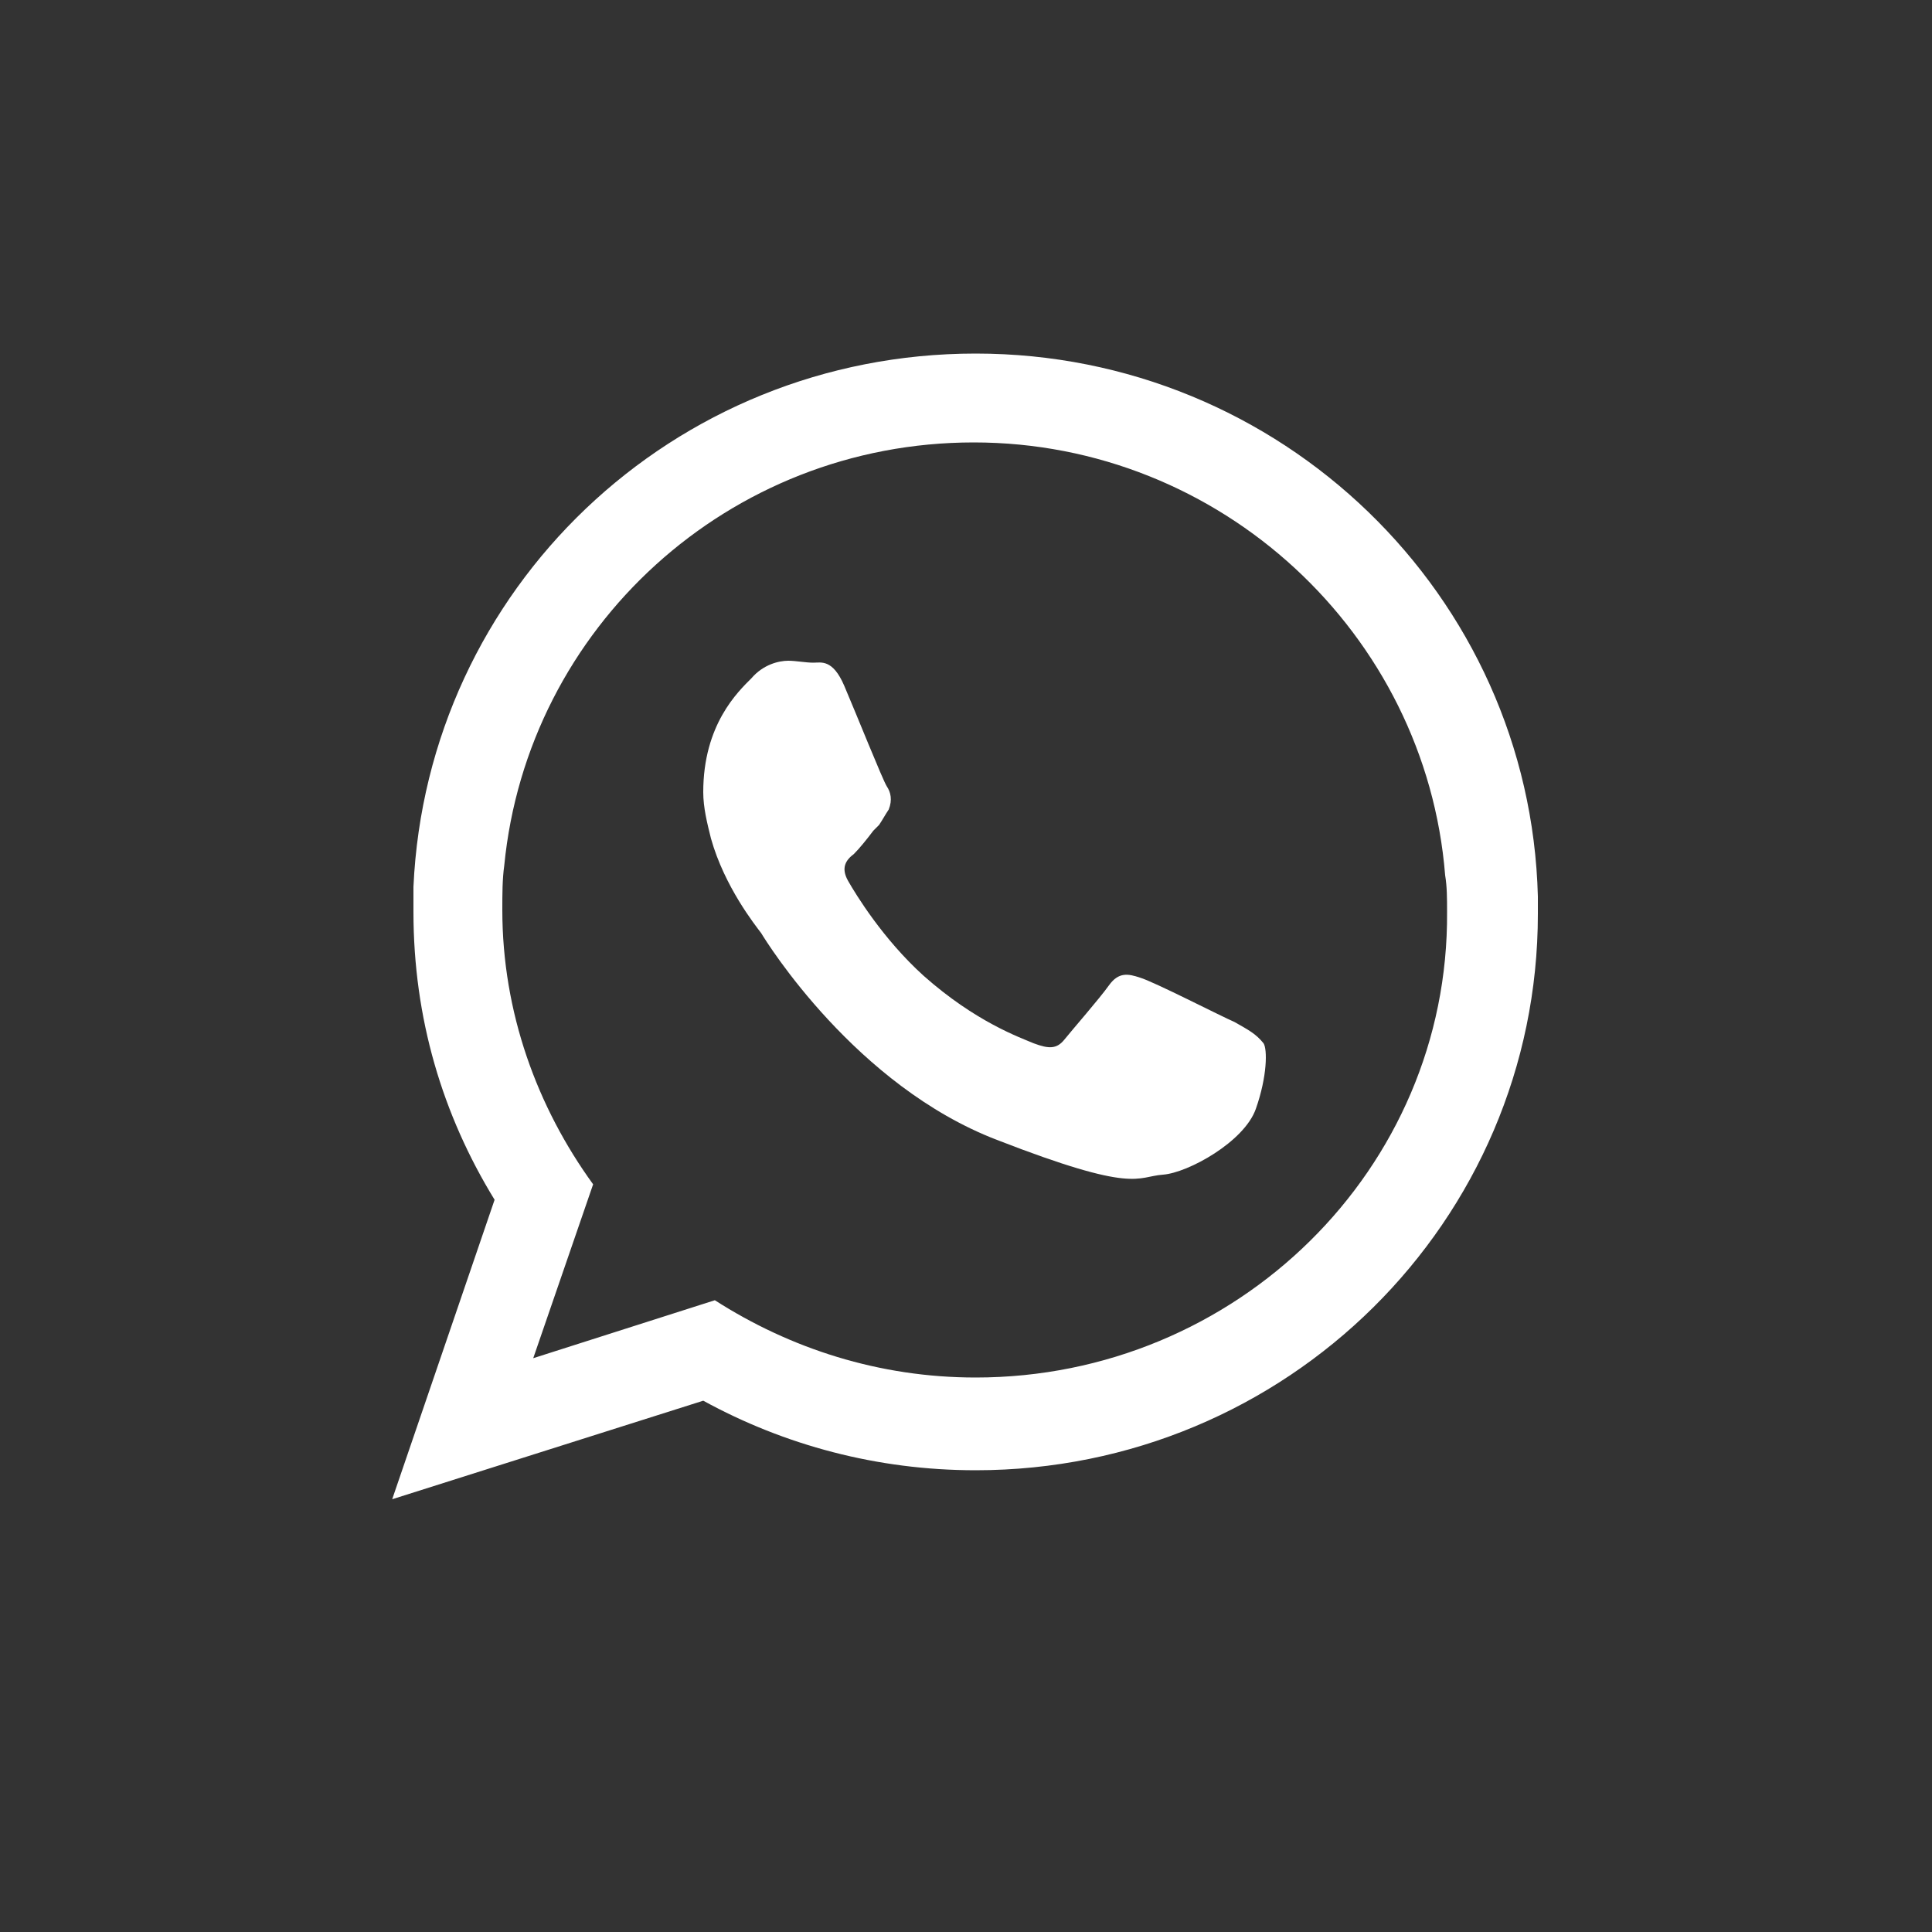 <?xml version="1.0" encoding="UTF-8"?> <!-- Generator: Adobe Illustrator 26.3.1, SVG Export Plug-In . SVG Version: 6.00 Build 0) --> <svg xmlns="http://www.w3.org/2000/svg" xmlns:xlink="http://www.w3.org/1999/xlink" id="Layer_1" x="0px" y="0px" viewBox="0 0 100 100" style="enable-background:new 0 0 100 100;" xml:space="preserve"><rect x="0" y="0" width="100" height="100" fill="#333333" stroke="none"/> <style type="text/css"> .st0{fill:#FFFFFF;} </style> <g> <path class="st0" d="M63.9,52.9c-0.7-0.3-4.2-2.1-4.9-2.3c-0.6-0.2-1.1-0.3-1.6,0.4s-1.9,2.3-2.3,2.8c-0.4,0.5-0.8,0.5-1.6,0.2 c-0.7-0.3-3-1.1-5.7-3.5c-2.1-1.9-3.5-4.2-3.9-4.9c-0.4-0.7-0.1-1.1,0.3-1.4c0.3-0.3,0.7-0.8,1-1.2c0.1-0.1,0.2-0.2,0.3-0.3 c0.2-0.3,0.3-0.5,0.5-0.8c0.2-0.5,0.1-0.9-0.1-1.2c-0.2-0.3-1.6-3.8-2.2-5.2c-0.6-1.4-1.2-1.2-1.6-1.2c-0.4,0-0.9-0.1-1.3-0.1 c-0.5,0-1.3,0.2-1.9,0.9c-0.7,0.7-2.5,2.4-2.5,5.9c0,0.8,0.2,1.6,0.4,2.4c0.7,2.5,2.3,4.5,2.6,4.9c0.3,0.5,4.9,7.9,12.2,10.7 c7.2,2.8,7.2,1.9,8.6,1.8c1.3-0.1,4.2-1.7,4.8-3.4s0.6-3.1,0.4-3.4C65,53.5,64.6,53.3,63.9,52.9z"></path> <path class="st0" d="M79.6,46.4c-0.4-15.6-13.3-28.1-29.1-28.1c-15.7,0-28.4,12.2-29.1,27.6c0,0.4,0,0.8,0,1.3 c0,5.5,1.5,10.5,4.2,14.9l-5.3,15.5l16.1-5.1c4.2,2.3,9,3.6,14.1,3.6c16.1,0,29.1-12.9,29.1-28.8C79.6,46.9,79.6,46.6,79.6,46.4z M50.5,71.3c-5,0-9.6-1.5-13.5-4l-9.4,3l3.1-9c-2.9-4-4.7-8.9-4.7-14.2c0-0.8,0-1.6,0.1-2.3c1.2-12.3,11.6-21.9,24.3-21.9 c12.8,0,23.4,9.9,24.4,22.4c0.1,0.6,0.1,1.2,0.1,1.9C75,60.5,64,71.3,50.5,71.3z"></path> </g> </svg> 
